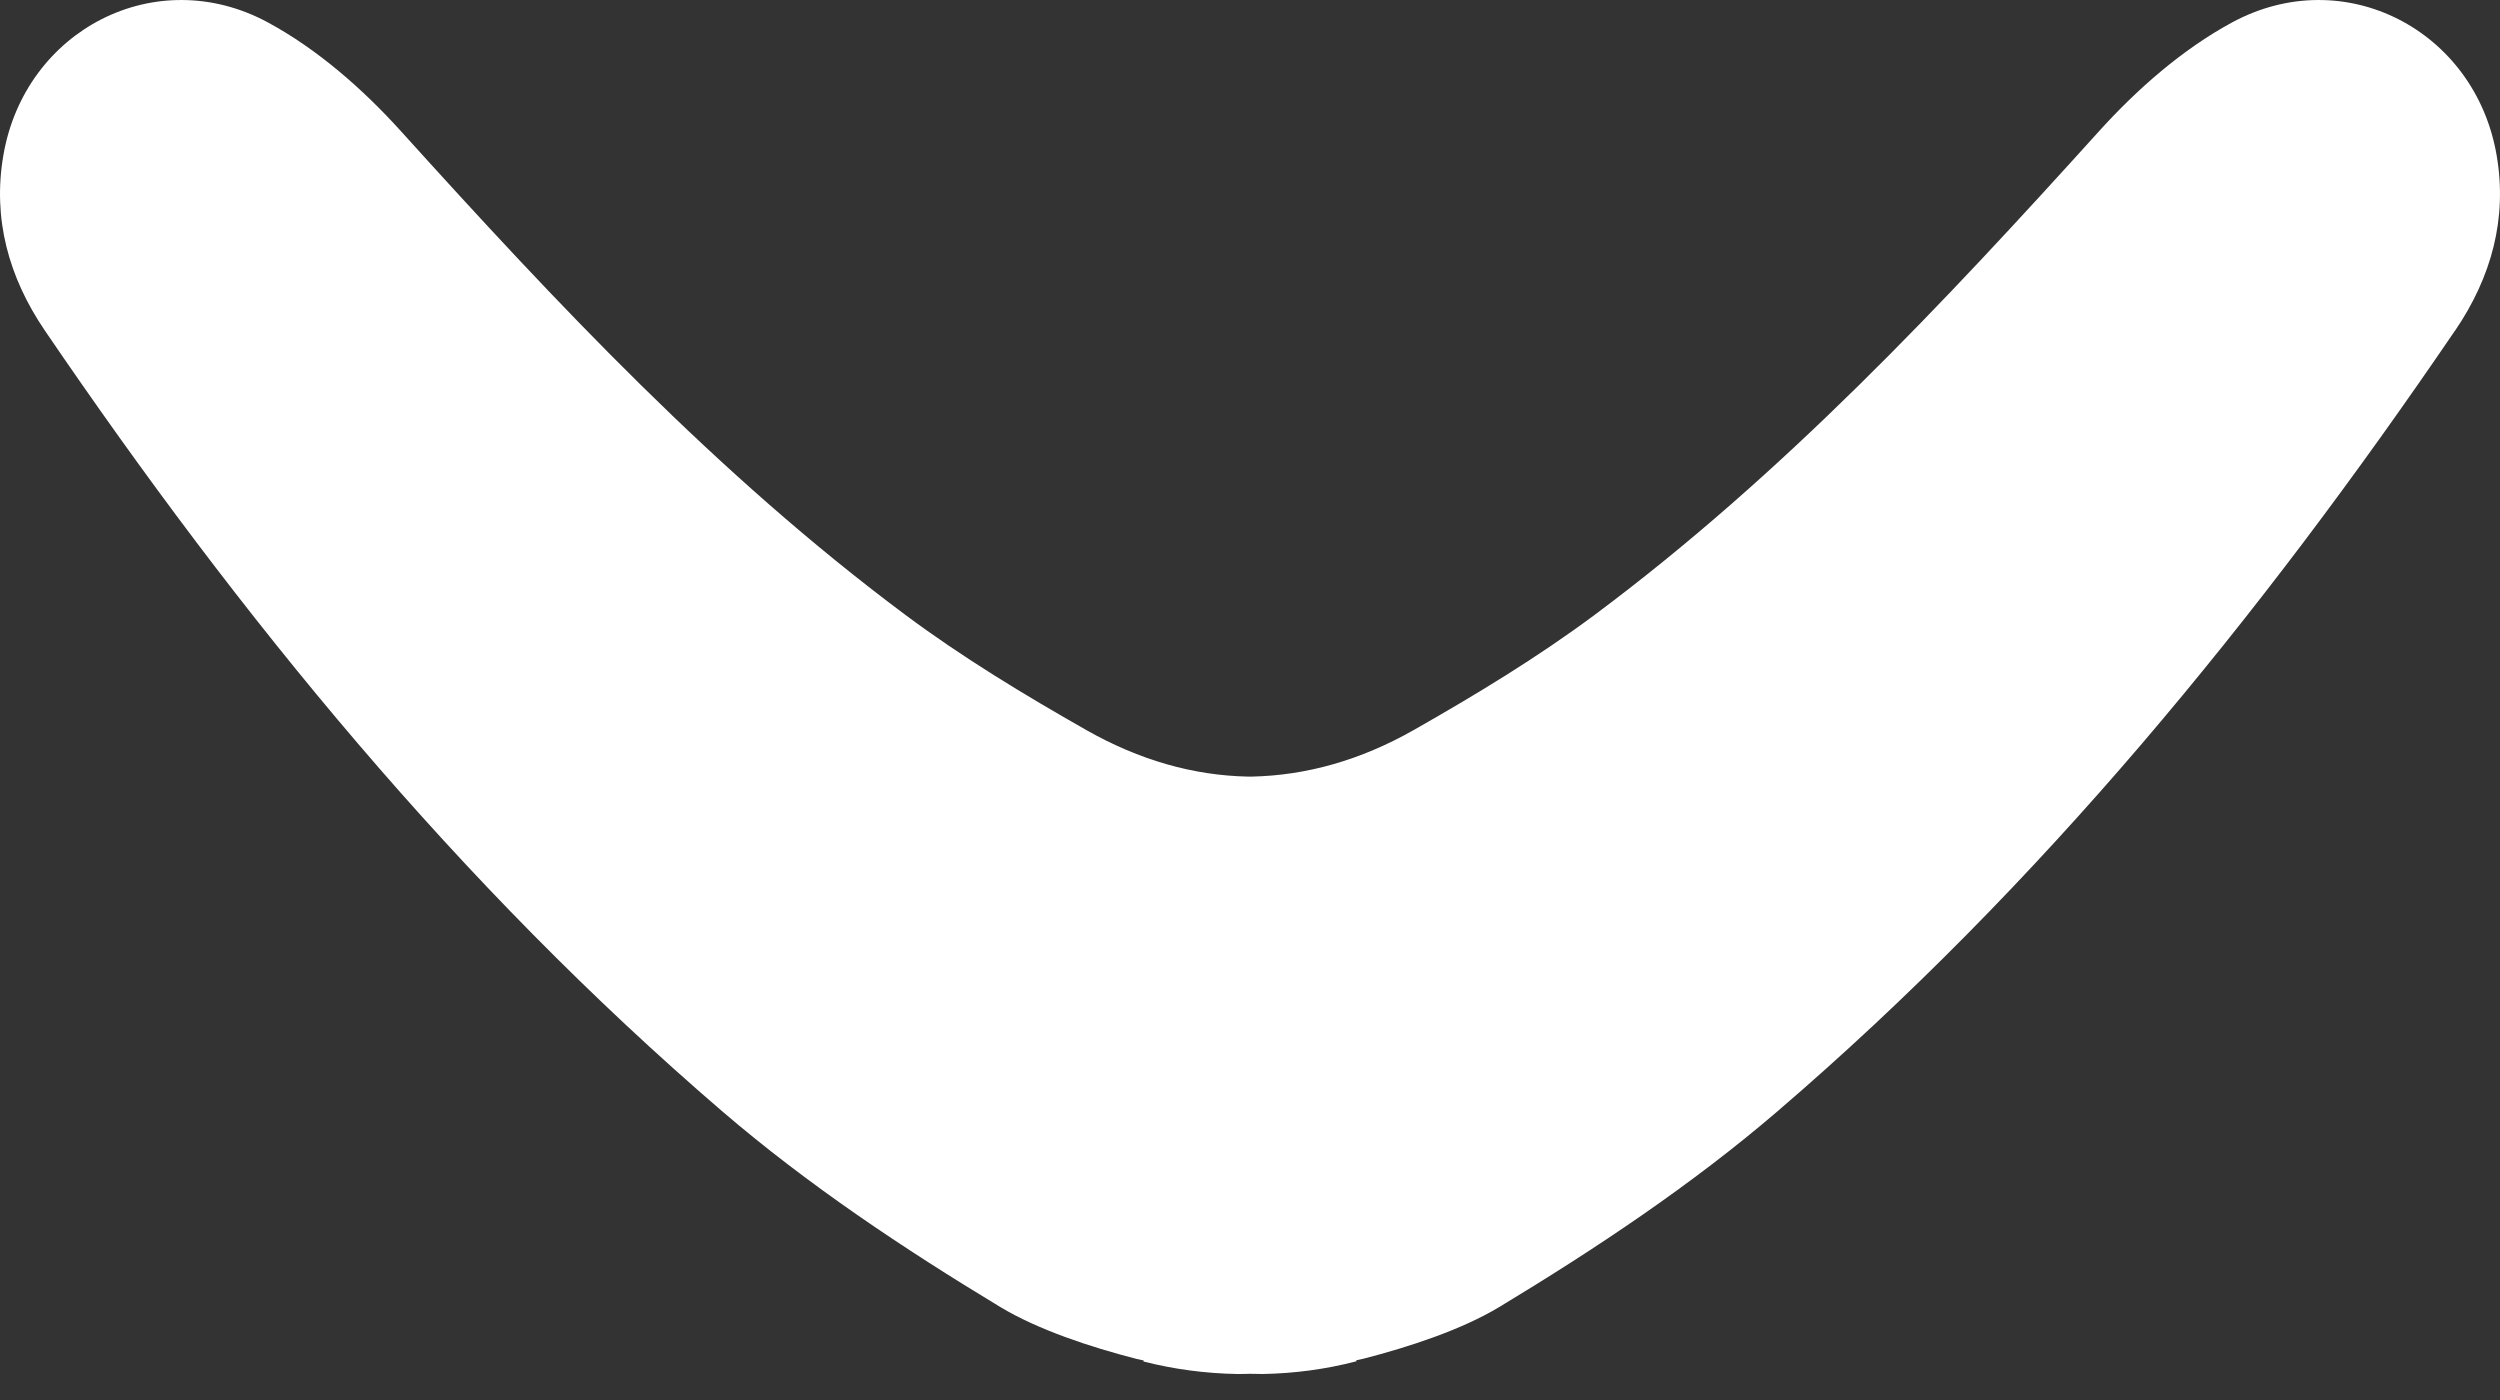 <svg width="50" height="28" viewBox="0 0 50 28" fill="none" xmlns="http://www.w3.org/2000/svg">
<rect x="0" y="0" width="50" height="28" fill="#333333" stroke="none"/>
<path d="M49.101 6.611C45.191 12.355 40.822 17.702 35.551 22.225C33.834 23.698 31.922 24.97 29.991 26.137C29.23 26.596 28.192 26.936 27.27 27.174C27.221 27.185 27.174 27.194 27.126 27.205L27.13 27.225C26.511 27.387 25.881 27.469 25.252 27.48C25.167 27.48 25.083 27.476 24.999 27.476C24.915 27.476 24.83 27.483 24.746 27.48C24.114 27.469 23.486 27.387 22.87 27.23L22.874 27.21C22.826 27.198 22.779 27.189 22.73 27.178C21.808 26.941 20.767 26.598 20.009 26.142C18.08 24.977 16.166 23.703 14.449 22.23C9.178 17.702 4.807 12.355 0.897 6.611C0.174 5.548 -0.152 4.372 0.068 3.102C0.5 0.597 3.119 -0.762 5.359 0.449C6.348 0.984 7.255 1.779 8.018 2.623C11.152 6.092 14.345 9.493 18.1 12.292C19.246 13.147 20.481 13.893 21.726 14.601C22.79 15.205 23.87 15.51 24.961 15.532H25.039C26.13 15.508 27.21 15.205 28.274 14.601C29.519 13.893 30.752 13.147 31.9 12.292C35.655 9.493 38.848 6.092 41.982 2.623C42.745 1.779 43.652 0.984 44.641 0.449C46.879 -0.762 49.5 0.597 49.932 3.102C50.152 4.37 49.826 5.548 49.103 6.611H49.101Z" fill="white"/>
</svg>
